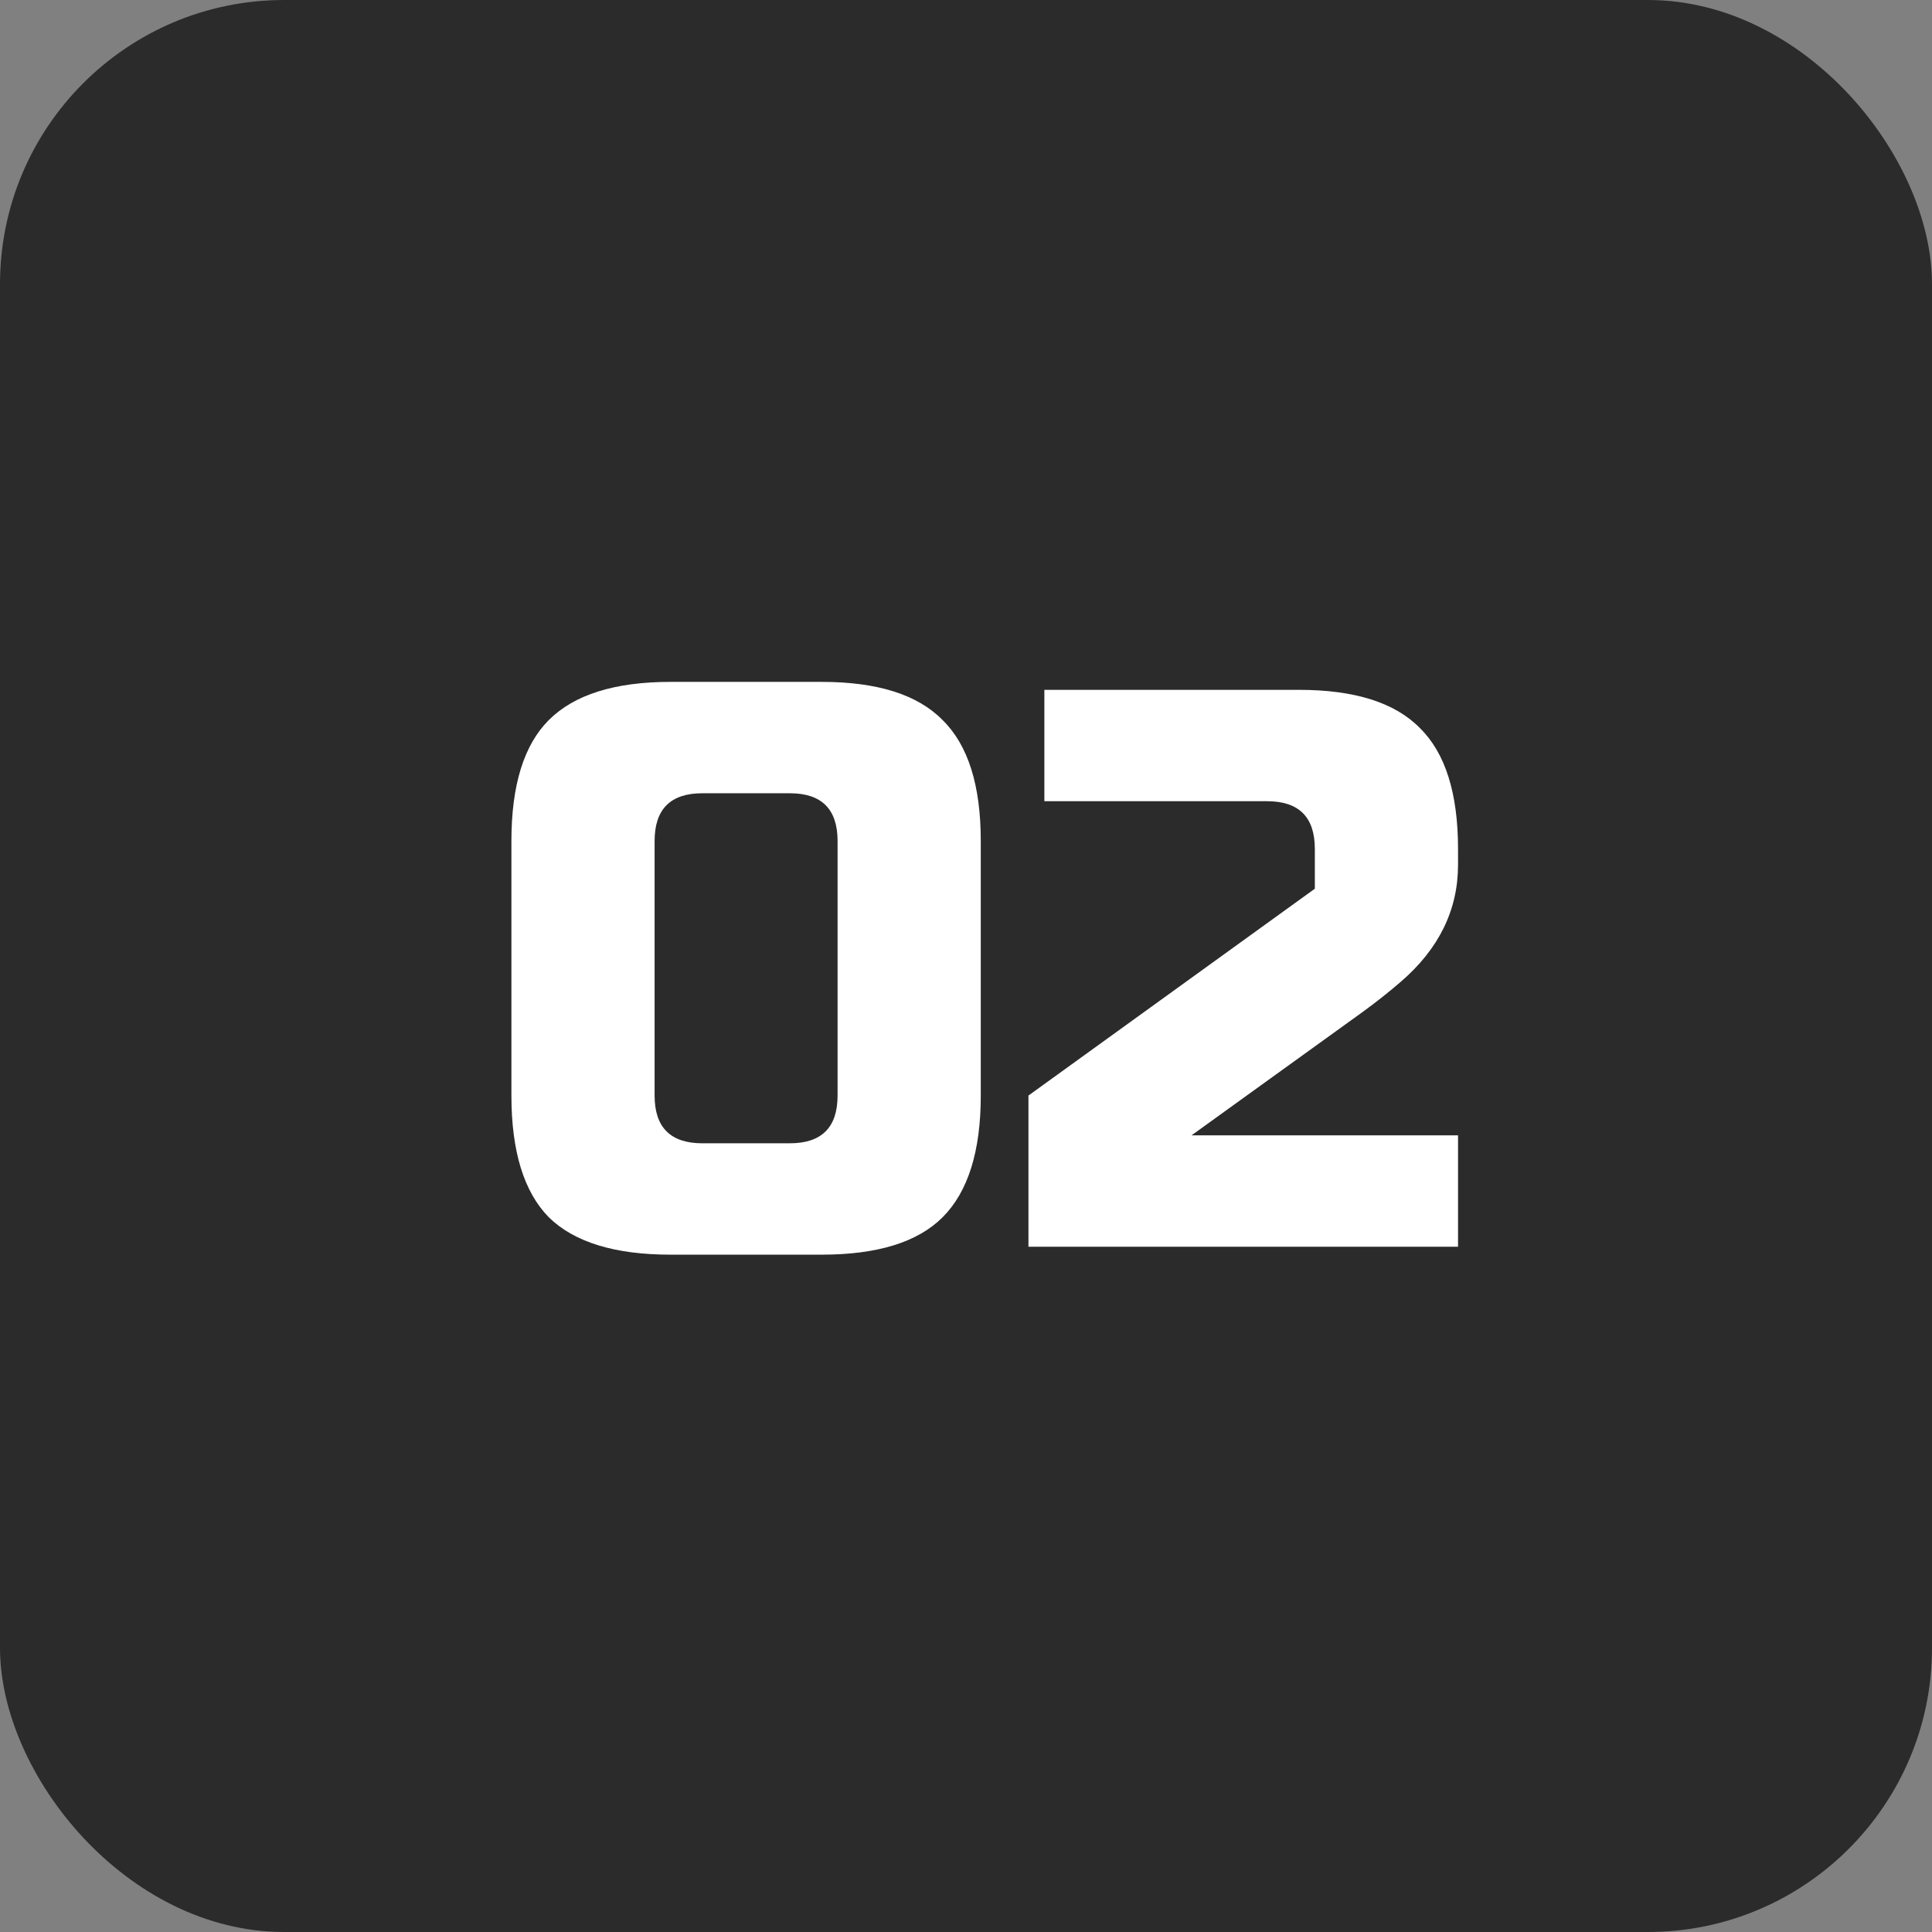 <?xml version="1.0" encoding="UTF-8"?> <svg xmlns="http://www.w3.org/2000/svg" width="34" height="34" viewBox="0 0 34 34" fill="none"><rect x="0" y="0" width="34" height="34" fill="#808080" stroke="none"/><rect width="34" height="34" rx="5" fill="#2B2B2B"></rect><path d="M14.74 14.8C14.74 14.24 14.46 13.96 13.9 13.96H12.36C11.8 13.96 11.52 14.24 11.52 14.8V19.28C11.52 19.84 11.8 20.12 12.36 20.12H13.9C14.46 20.12 14.74 19.84 14.74 19.28V14.8ZM17.26 19.28C17.26 20.26 17.036 20.974 16.588 21.422C16.149 21.861 15.44 22.08 14.46 22.08H11.8C10.82 22.08 10.106 21.861 9.658 21.422C9.219 20.974 9 20.26 9 19.28V14.8C9 13.82 9.219 13.111 9.658 12.672C10.106 12.224 10.82 12 11.8 12H14.46C15.44 12 16.149 12.224 16.588 12.672C17.036 13.111 17.26 13.82 17.26 14.8V19.28Z" fill="white"></path><path d="M25.659 15.22C25.659 16.013 25.323 16.699 24.651 17.278C24.446 17.455 24.222 17.633 23.979 17.81L20.969 19.98H25.659V21.94H18.099V19.28L23.139 15.64V14.94C23.139 14.38 22.859 14.1 22.299 14.1H18.379V12.14H22.859C23.839 12.14 24.548 12.364 24.987 12.812C25.435 13.251 25.659 13.96 25.659 14.94V15.22Z" fill="white"></path></svg> 